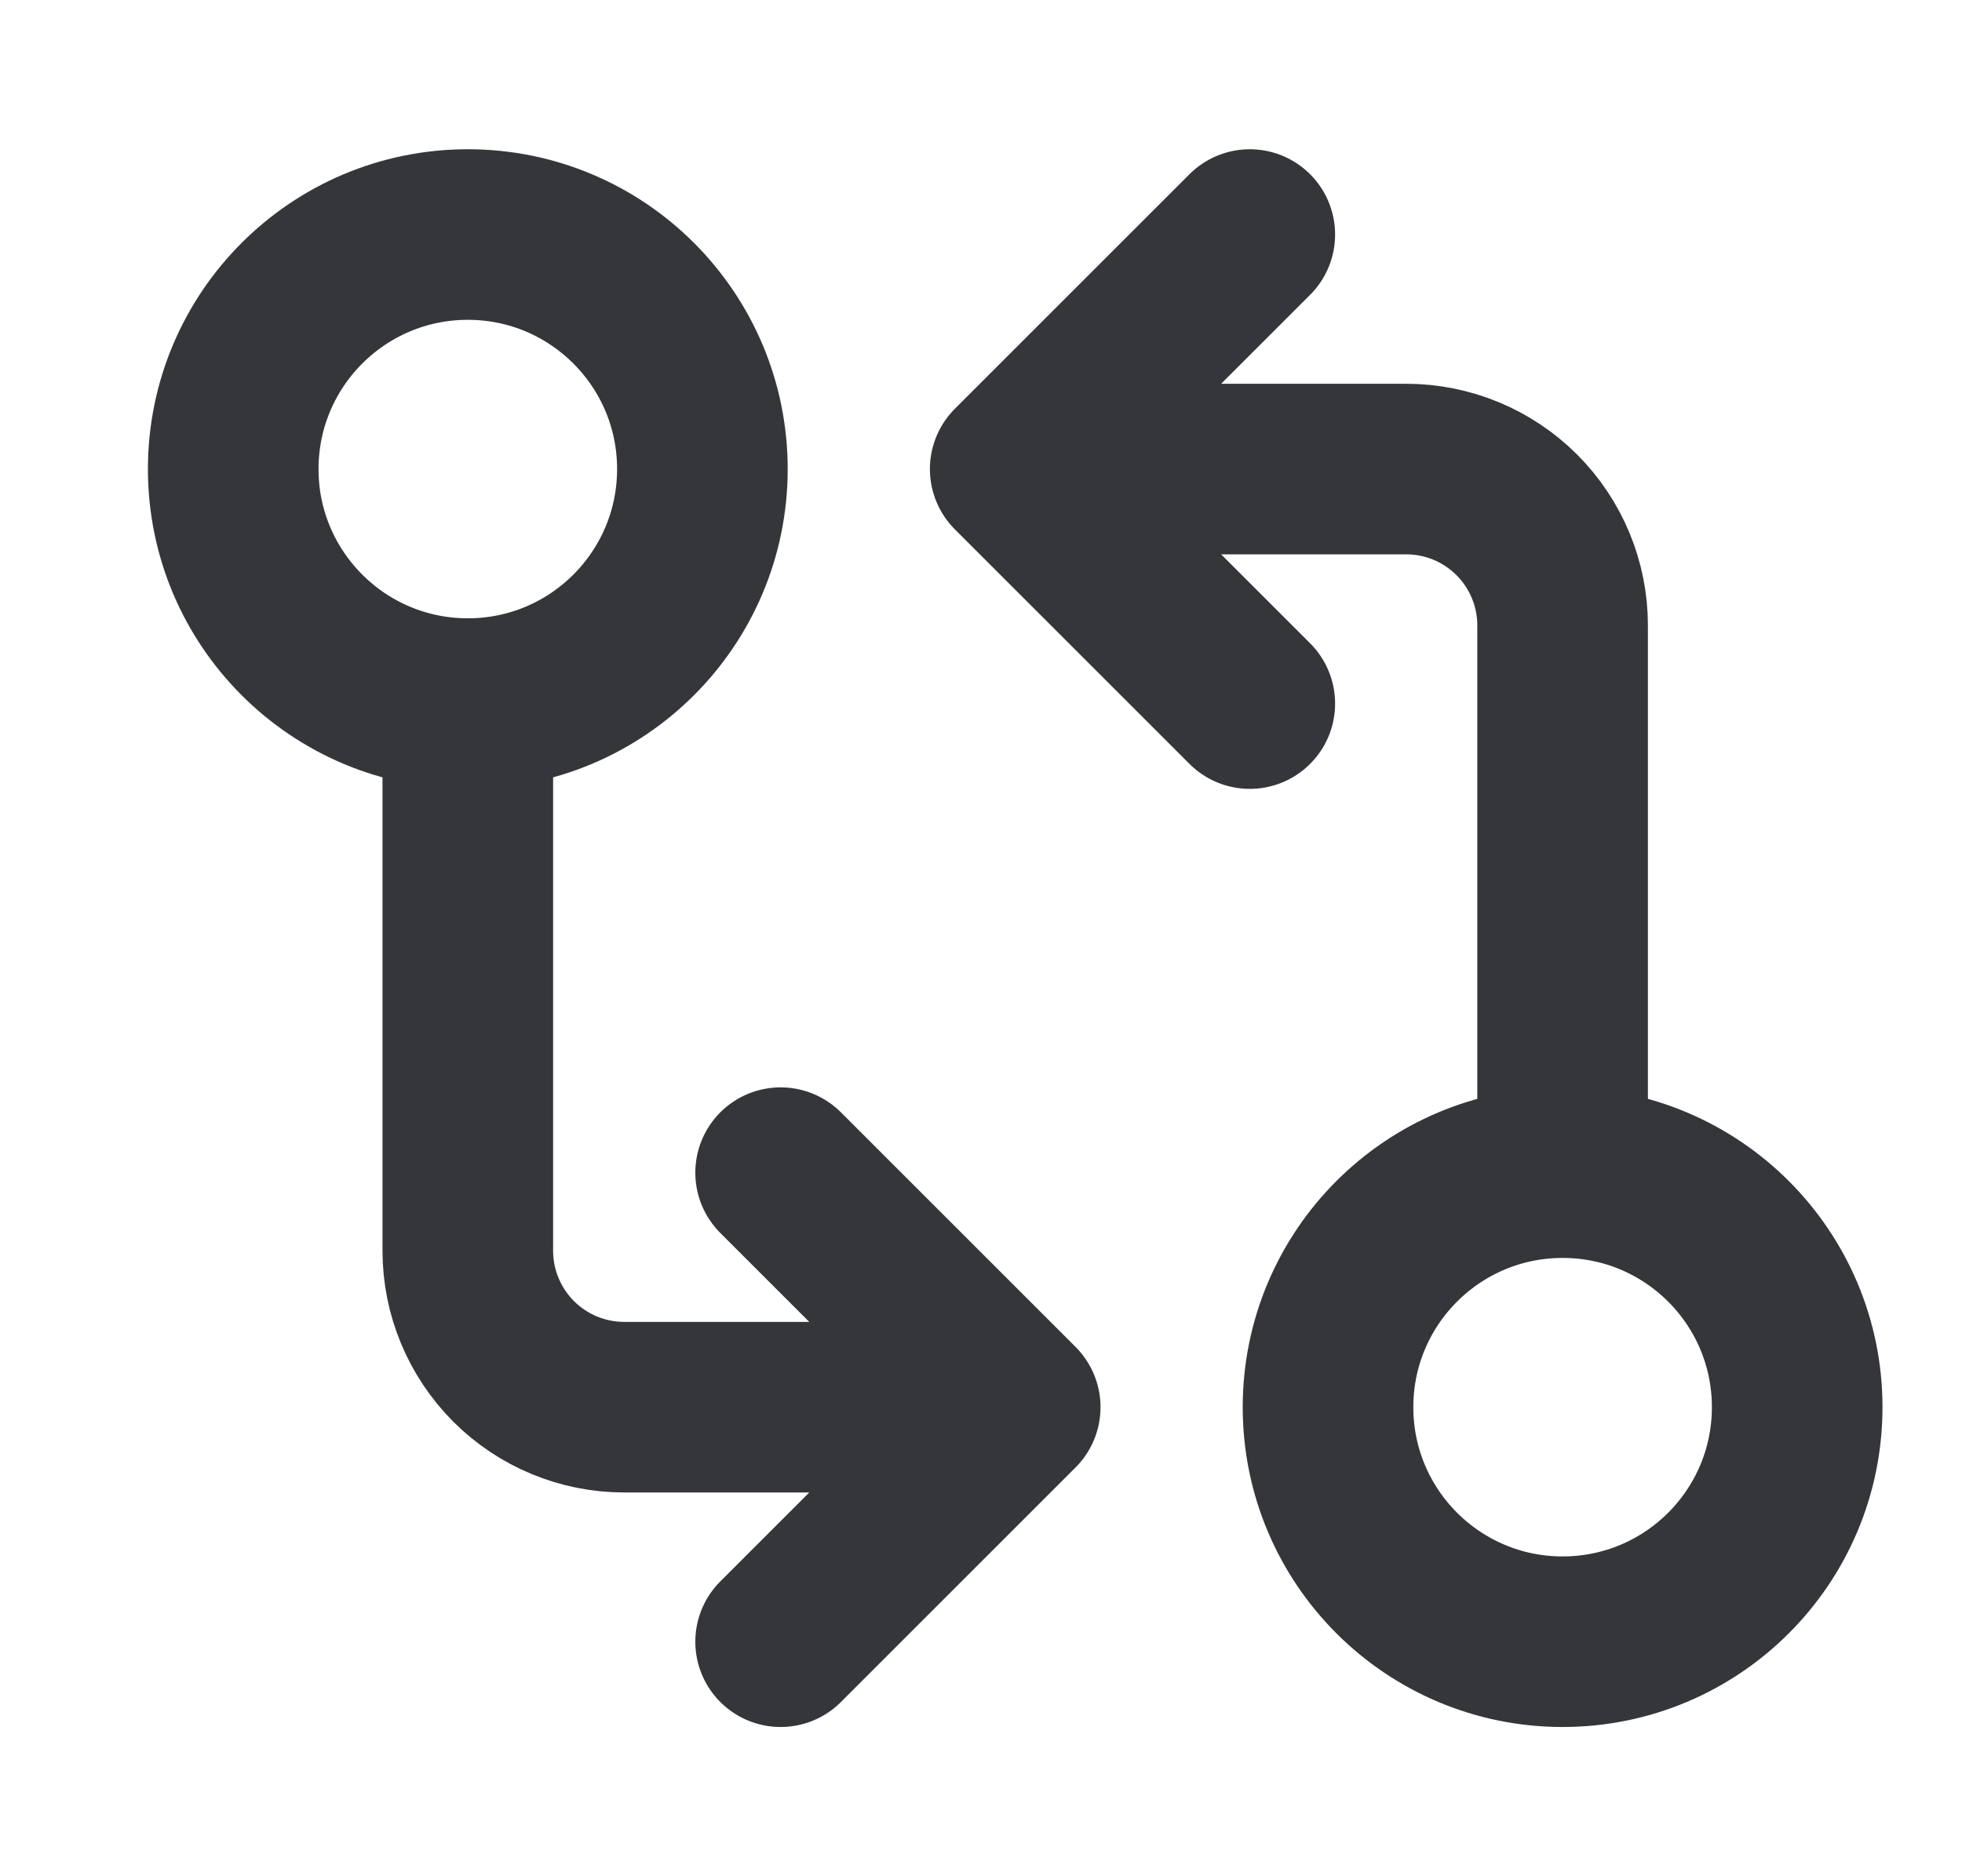 <svg width="23" height="22" viewBox="0 0 23 22" fill="none" xmlns="http://www.w3.org/2000/svg">
<g clip-path="url(#clip0_3243_2773)">
<path d="M5.484 8.25C7.003 8.25 8.234 7.019 8.234 5.5C8.234 3.981 7.003 2.75 5.484 2.75C3.966 2.75 2.734 3.981 2.734 5.5C2.734 7.019 3.966 8.25 5.484 8.25ZM5.484 8.25V14.667C5.484 15.153 5.678 15.619 6.021 15.963C6.365 16.307 6.831 16.5 7.318 16.5H11.901M11.901 5.5H16.484C16.971 5.5 17.437 5.693 17.781 6.037C18.125 6.381 18.318 6.847 18.318 7.333V13.75M11.901 5.5L14.651 8.25M11.901 5.5L14.651 2.75M18.318 13.75C16.799 13.75 15.568 14.981 15.568 16.5C15.568 18.019 16.799 19.25 18.318 19.25C19.837 19.25 21.068 18.019 21.068 16.5C21.068 14.981 19.837 13.75 18.318 13.75ZM11.901 16.5L9.151 13.75M11.901 16.5L9.151 19.25" stroke="#35363A" stroke-width="2" stroke-linecap="round" stroke-linejoin="round"/>
</g>
<defs>
<clipPath id="clip0_3243_2773">
<rect width="22" height="22" fill="white" transform="translate(0.9)"/>
</clipPath>
</defs>
</svg>

